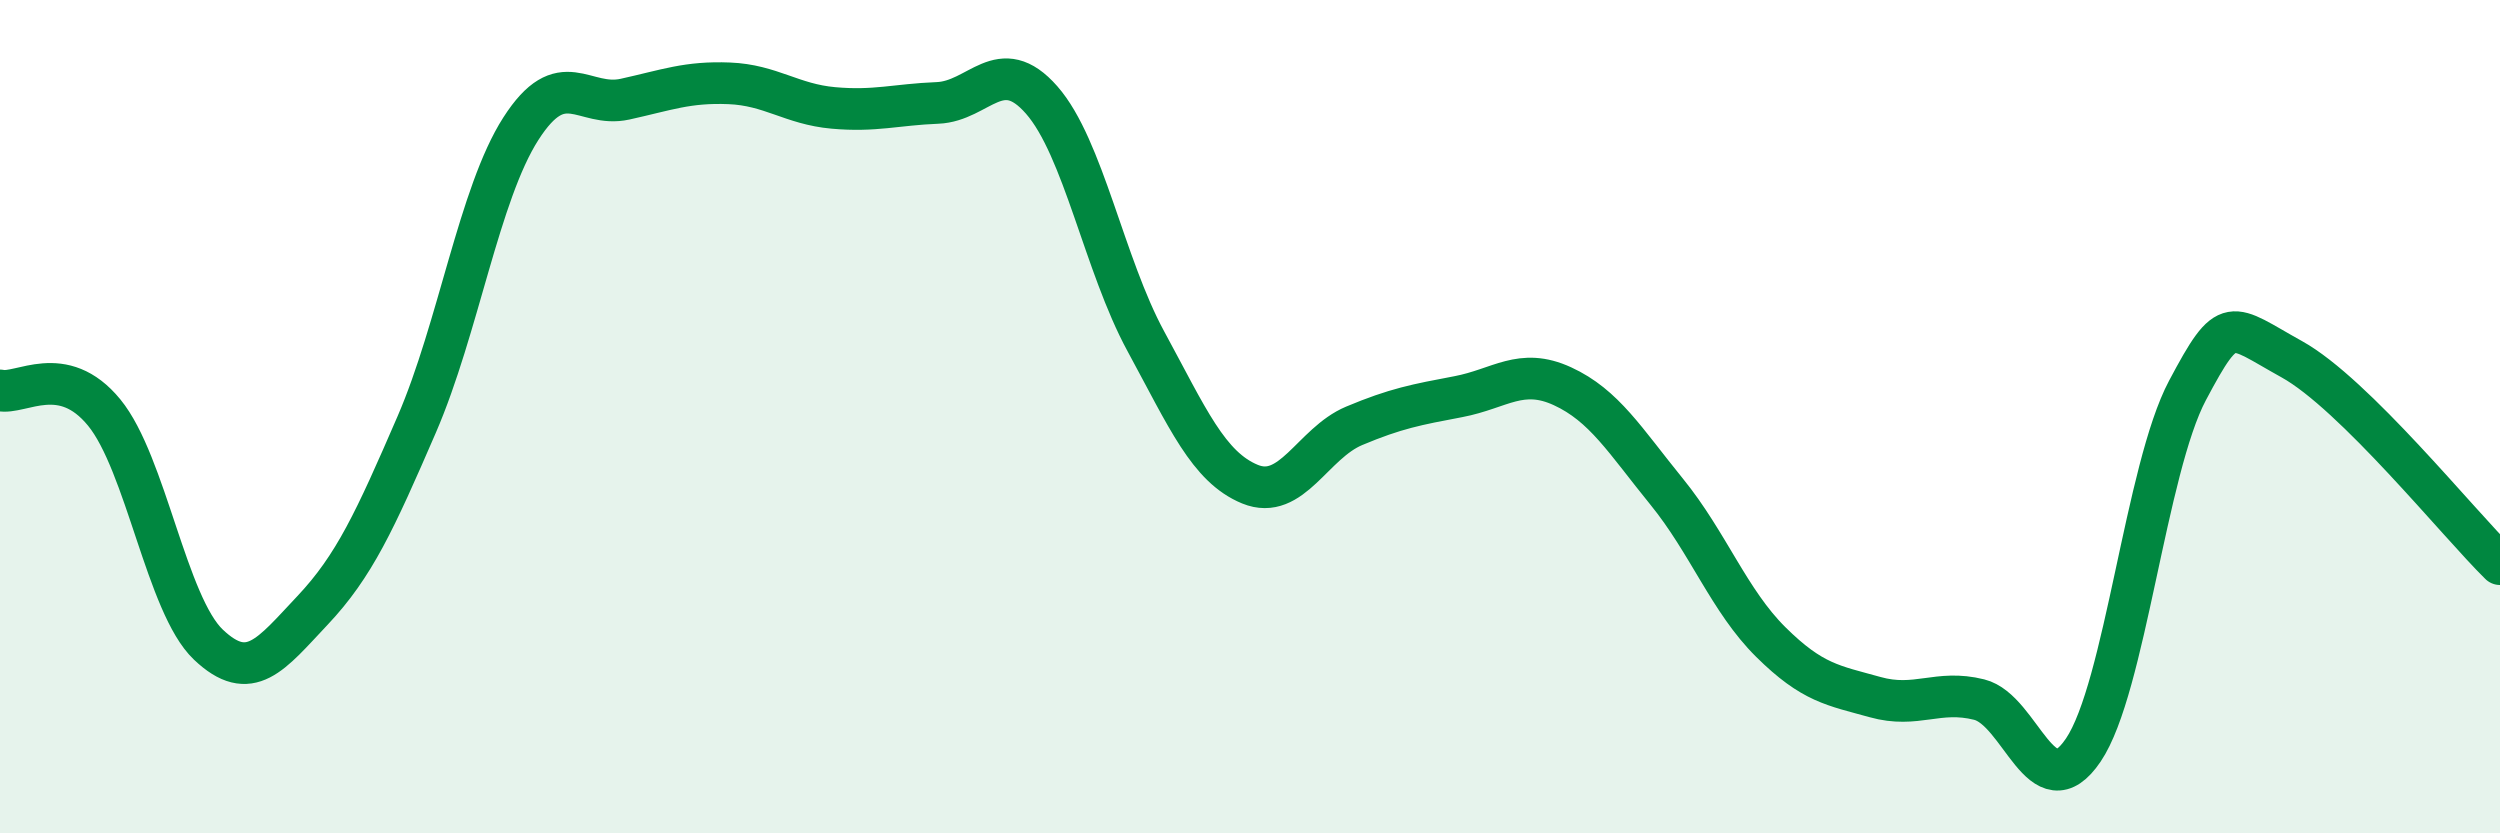 
    <svg width="60" height="20" viewBox="0 0 60 20" xmlns="http://www.w3.org/2000/svg">
      <path
        d="M 0,9.37 C 0.5,9.48 1.5,8.68 2.5,9.9 C 3.5,11.12 4,14.52 5,15.47 C 6,16.42 6.5,15.71 7.5,14.65 C 8.5,13.59 9,12.5 10,10.19 C 11,7.88 11.5,4.65 12.5,3.09 C 13.5,1.53 14,2.6 15,2.38 C 16,2.16 16.5,1.96 17.5,2 C 18.5,2.04 19,2.5 20,2.59 C 21,2.68 21.5,2.51 22.5,2.47 C 23.5,2.43 24,1.26 25,2.4 C 26,3.54 26.5,6.35 27.5,8.19 C 28.5,10.03 29,11.21 30,11.62 C 31,12.03 31.5,10.64 32.5,10.22 C 33.5,9.8 34,9.71 35,9.52 C 36,9.33 36.5,8.81 37.5,9.27 C 38.5,9.73 39,10.57 40,11.8 C 41,13.03 41.5,14.42 42.5,15.41 C 43.5,16.4 44,16.45 45,16.73 C 46,17.01 46.5,16.54 47.5,16.79 C 48.5,17.04 49,19.48 50,18 C 51,16.52 51.5,11.25 52.5,9.37 C 53.5,7.49 53.5,7.79 55,8.62 C 56.5,9.45 59,12.56 60,13.54L60 20L0 20Z"
        fill="#008740"
        opacity="0.1"
        stroke-linecap="round"
        stroke-linejoin="round"
      />
      <path
        d="M 0,9.37 C 0.5,9.48 1.5,8.68 2.5,9.9 C 3.5,11.12 4,14.52 5,15.47 C 6,16.42 6.5,15.71 7.5,14.65 C 8.5,13.59 9,12.5 10,10.19 C 11,7.88 11.5,4.65 12.5,3.09 C 13.5,1.53 14,2.6 15,2.38 C 16,2.16 16.5,1.96 17.5,2 C 18.5,2.04 19,2.5 20,2.59 C 21,2.68 21.5,2.51 22.5,2.47 C 23.5,2.43 24,1.26 25,2.4 C 26,3.54 26.5,6.35 27.5,8.19 C 28.5,10.03 29,11.21 30,11.62 C 31,12.03 31.5,10.64 32.5,10.22 C 33.5,9.8 34,9.71 35,9.52 C 36,9.33 36.5,8.81 37.5,9.27 C 38.5,9.73 39,10.57 40,11.8 C 41,13.03 41.5,14.42 42.5,15.41 C 43.5,16.4 44,16.45 45,16.73 C 46,17.01 46.5,16.54 47.5,16.79 C 48.5,17.04 49,19.48 50,18 C 51,16.52 51.5,11.25 52.5,9.37 C 53.5,7.49 53.5,7.79 55,8.62 C 56.5,9.45 59,12.56 60,13.54"
        stroke="#008740"
        stroke-width="1"
        fill="none"
        stroke-linecap="round"
        stroke-linejoin="round"
      />
    </svg>
  